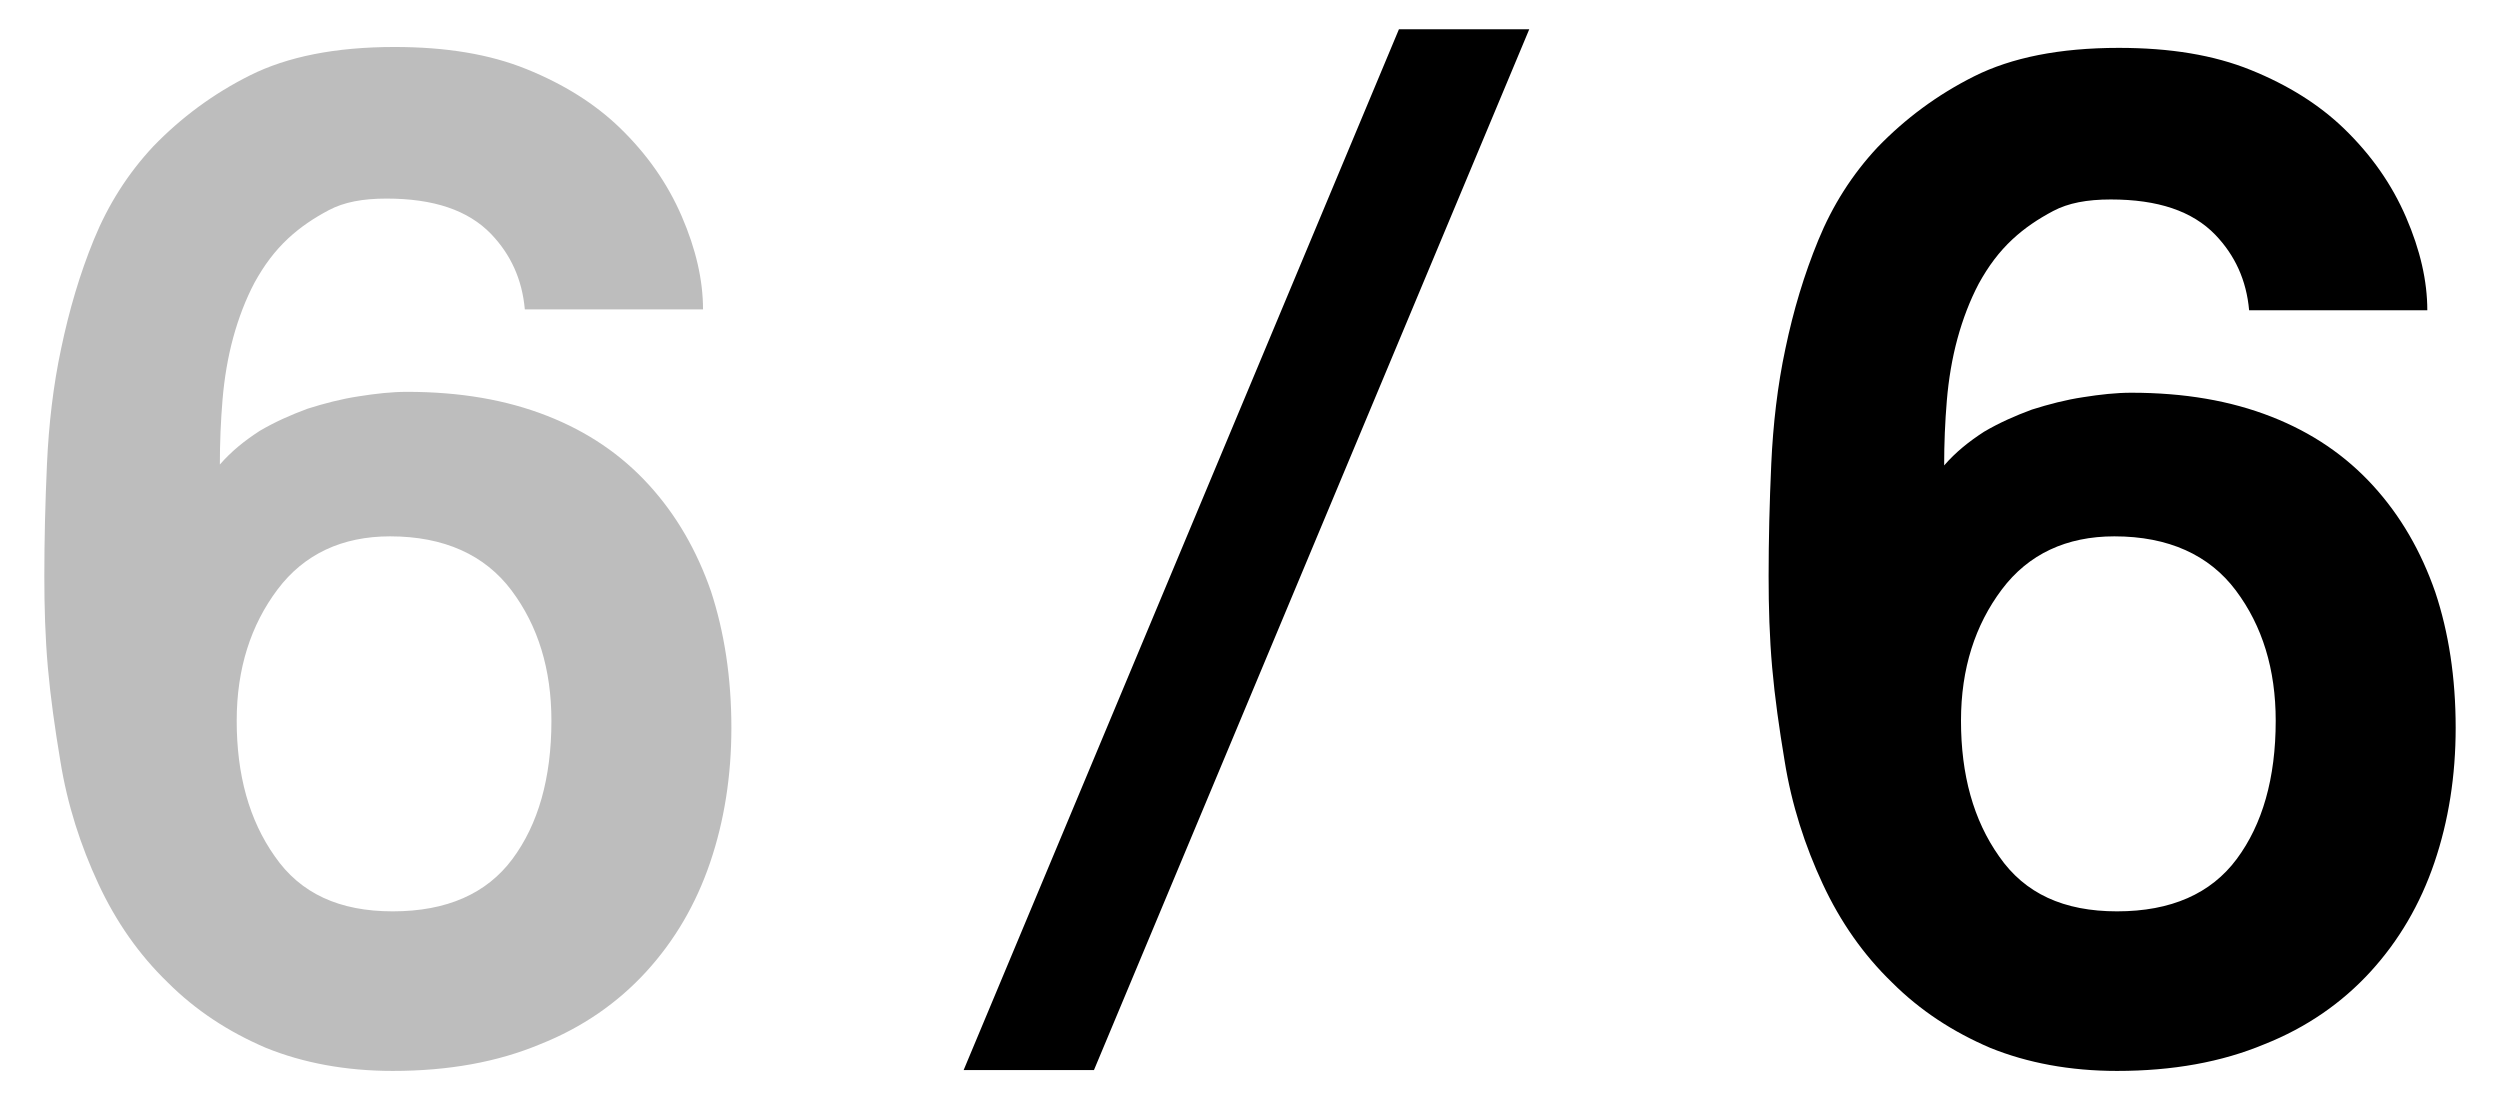 <?xml version="1.0" encoding="utf-8"?>
<!-- Generator: Adobe Illustrator 22.1.0, SVG Export Plug-In . SVG Version: 6.00 Build 0)  -->
<svg version="1.1" id="Capa_1" xmlns="http://www.w3.org/2000/svg" xmlns:xlink="http://www.w3.org/1999/xlink" x="0px" y="0px"
	 viewBox="0 0 282 124" style="enable-background:new 0 0 282 124;" xml:space="preserve">
<style type="text/css">
	.st0{fill:#BDBDBD;}
	.st1{fill:none;stroke:#000100;stroke-miterlimit:10;}
</style>
<g>
	<g>
		<path class="st0" d="M82.5,82.1c0,5.4-0.8,10.5-2.4,15.2c-1.6,4.7-4,8.8-7.2,12.3s-7.2,6.3-12,8.2c-4.8,2-10.3,3-16.6,3
			c-5.3,0-10.1-0.9-14.3-2.6c-4.2-1.8-7.9-4.2-11.1-7.4c-3.2-3.1-5.8-6.8-7.8-11.1c-2-4.3-3.5-8.9-4.3-13.9
			c-0.6-3.6-1.1-7.1-1.4-10.5C5.1,71.9,5,68.5,5,65c0-4,0.1-8.3,0.3-12.7c0.2-4.4,0.7-8.8,1.6-13C7.8,35,9,30.9,10.6,27
			c1.6-3.9,3.8-7.4,6.7-10.5c3.1-3.2,6.7-5.9,10.9-8c4.2-2.1,9.6-3.2,16.3-3.2c5.8,0,10.7,0.8,14.9,2.5c4.2,1.7,7.7,3.9,10.5,6.6
			c3.1,3,5.4,6.3,7,10s2.4,7.2,2.4,10.5H59.2c-0.3-3.4-1.6-6.2-3.8-8.5c-2.6-2.7-6.5-4-11.8-4c-2.7,0-4.8,0.4-6.5,1.3
			c-1.7,0.9-3.2,1.9-4.6,3.2c-1.5,1.4-2.7,3-3.8,5c-1,1.9-1.8,4-2.4,6.2c-0.6,2.2-1,4.6-1.2,7c-0.2,2.4-0.3,4.8-0.3,7.3
			c1.3-1.5,2.8-2.7,4.5-3.8c1.7-1,3.5-1.8,5.4-2.5c1.9-0.6,3.8-1.1,5.8-1.4c1.9-0.3,3.7-0.5,5.4-0.5c6,0,11.2,0.9,15.8,2.7
			c4.6,1.8,8.4,4.4,11.5,7.8c3.1,3.4,5.4,7.4,7,12C81.7,71.3,82.5,76.4,82.5,82.1z M62.2,81.3c0-5.8-1.5-10.7-4.5-14.7
			c-3-4-7.6-6.1-13.7-6.1c-5.4,0-9.7,2-12.7,6s-4.6,8.9-4.6,14.8c0,6.1,1.4,11.2,4.3,15.3c2.9,4.2,7.3,6.2,13.3,6.2
			c6.1,0,10.6-2,13.5-5.9C60.7,93,62.2,87.8,62.2,81.3z"/>
		<path d="M123.4,120.7h-14.7L157.8,3.3h14.7L123.4,120.7z"/>
		<path d="M277,82.1c0,5.4-0.8,10.5-2.4,15.2c-1.6,4.7-4,8.8-7.2,12.3c-3.2,3.5-7.2,6.3-12,8.2c-4.8,2-10.3,3-16.6,3
			c-5.3,0-10.1-0.9-14.3-2.6c-4.2-1.8-7.9-4.2-11.1-7.4c-3.2-3.1-5.8-6.8-7.8-11.1c-2-4.3-3.5-8.9-4.3-13.9
			c-0.6-3.6-1.1-7.1-1.4-10.5c-0.3-3.4-0.4-6.8-0.4-10.3c0-4,0.1-8.3,0.3-12.7c0.2-4.4,0.7-8.8,1.6-13c0.9-4.3,2.1-8.3,3.7-12.2
			c1.6-3.9,3.8-7.4,6.7-10.5c3.1-3.2,6.7-5.9,10.9-8c4.2-2.1,9.6-3.2,16.3-3.2c5.8,0,10.7,0.8,14.9,2.5c4.2,1.7,7.7,3.9,10.5,6.6
			c3.1,3,5.4,6.3,7,10c1.6,3.7,2.4,7.2,2.4,10.5h-20.1c-0.3-3.4-1.6-6.2-3.8-8.5c-2.6-2.7-6.5-4-11.8-4c-2.7,0-4.8,0.4-6.5,1.3
			c-1.7,0.9-3.2,1.9-4.6,3.2c-1.5,1.4-2.7,3-3.8,5c-1,1.9-1.8,4-2.4,6.2c-0.6,2.2-1,4.6-1.2,7c-0.2,2.4-0.3,4.8-0.3,7.3
			c1.3-1.5,2.8-2.7,4.5-3.8c1.7-1,3.5-1.8,5.4-2.5c1.9-0.6,3.8-1.1,5.8-1.4c1.9-0.3,3.7-0.5,5.4-0.5c6,0,11.2,0.9,15.8,2.7
			c4.6,1.8,8.4,4.4,11.5,7.8c3.1,3.4,5.4,7.4,7,12C276.2,71.3,277,76.4,277,82.1z M256.7,81.3c0-5.8-1.5-10.7-4.5-14.7
			c-3-4-7.6-6.1-13.7-6.1c-5.4,0-9.7,2-12.7,6c-3,4-4.6,8.9-4.6,14.8c0,6.1,1.4,11.2,4.3,15.3c2.9,4.2,7.3,6.2,13.3,6.2
			c6.1,0,10.6-2,13.5-5.9C255.2,93,256.7,87.8,256.7,81.3z"/>
	</g>
</g>
</svg>

